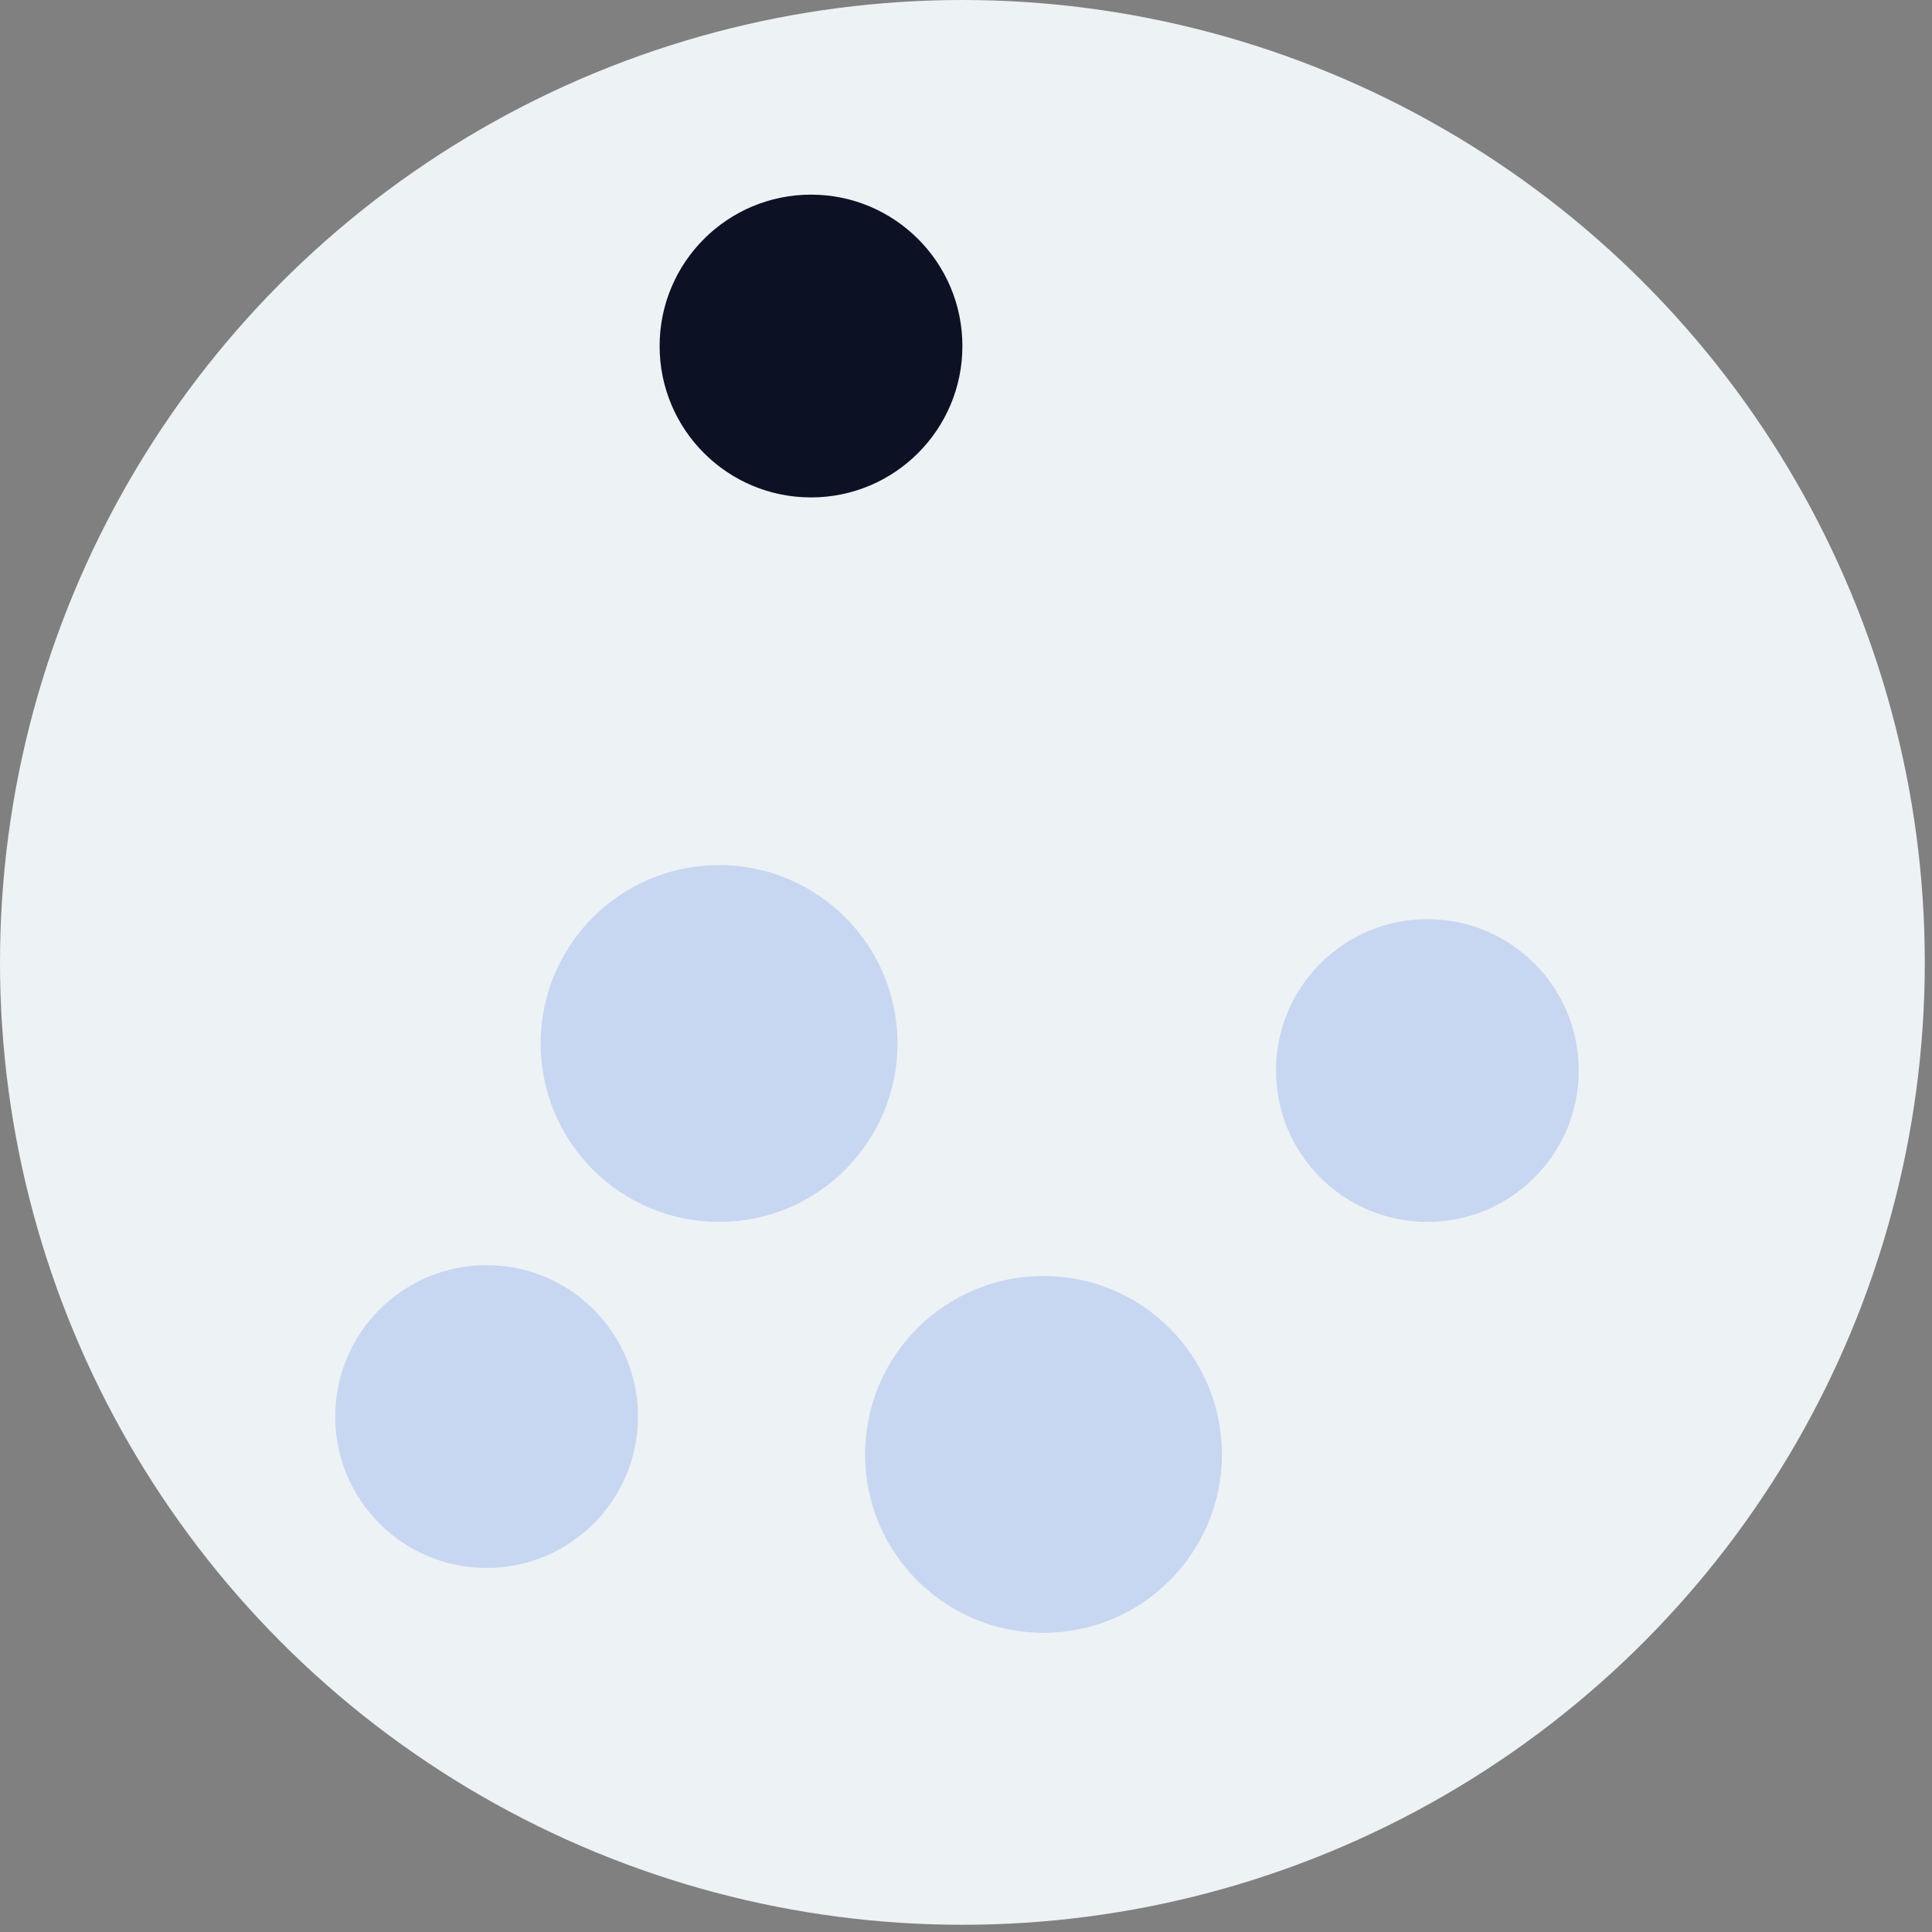 <svg width="201" height="201" viewBox="0 0 201 201" fill="none" xmlns="http://www.w3.org/2000/svg">
<rect x="0" y="0" width="201" height="201" fill="#808080" stroke="none"/>
<circle cx="100.125" cy="100.125" r="100.125" fill="#EDF2F4"/>
<circle cx="50.625" cy="147.375" r="15.75" fill="#C7D7F2"/>
<circle cx="84.375" cy="36" r="15.75" fill="#0C1124"/>
<circle cx="148.5" cy="111.375" r="15.75" fill="#C7D7F2"/>
<circle cx="108.562" cy="151.312" r="18.562" fill="#C7D7F2"/>
<circle cx="74.812" cy="108.562" r="18.562" fill="#C7D7F2"/>
</svg>
